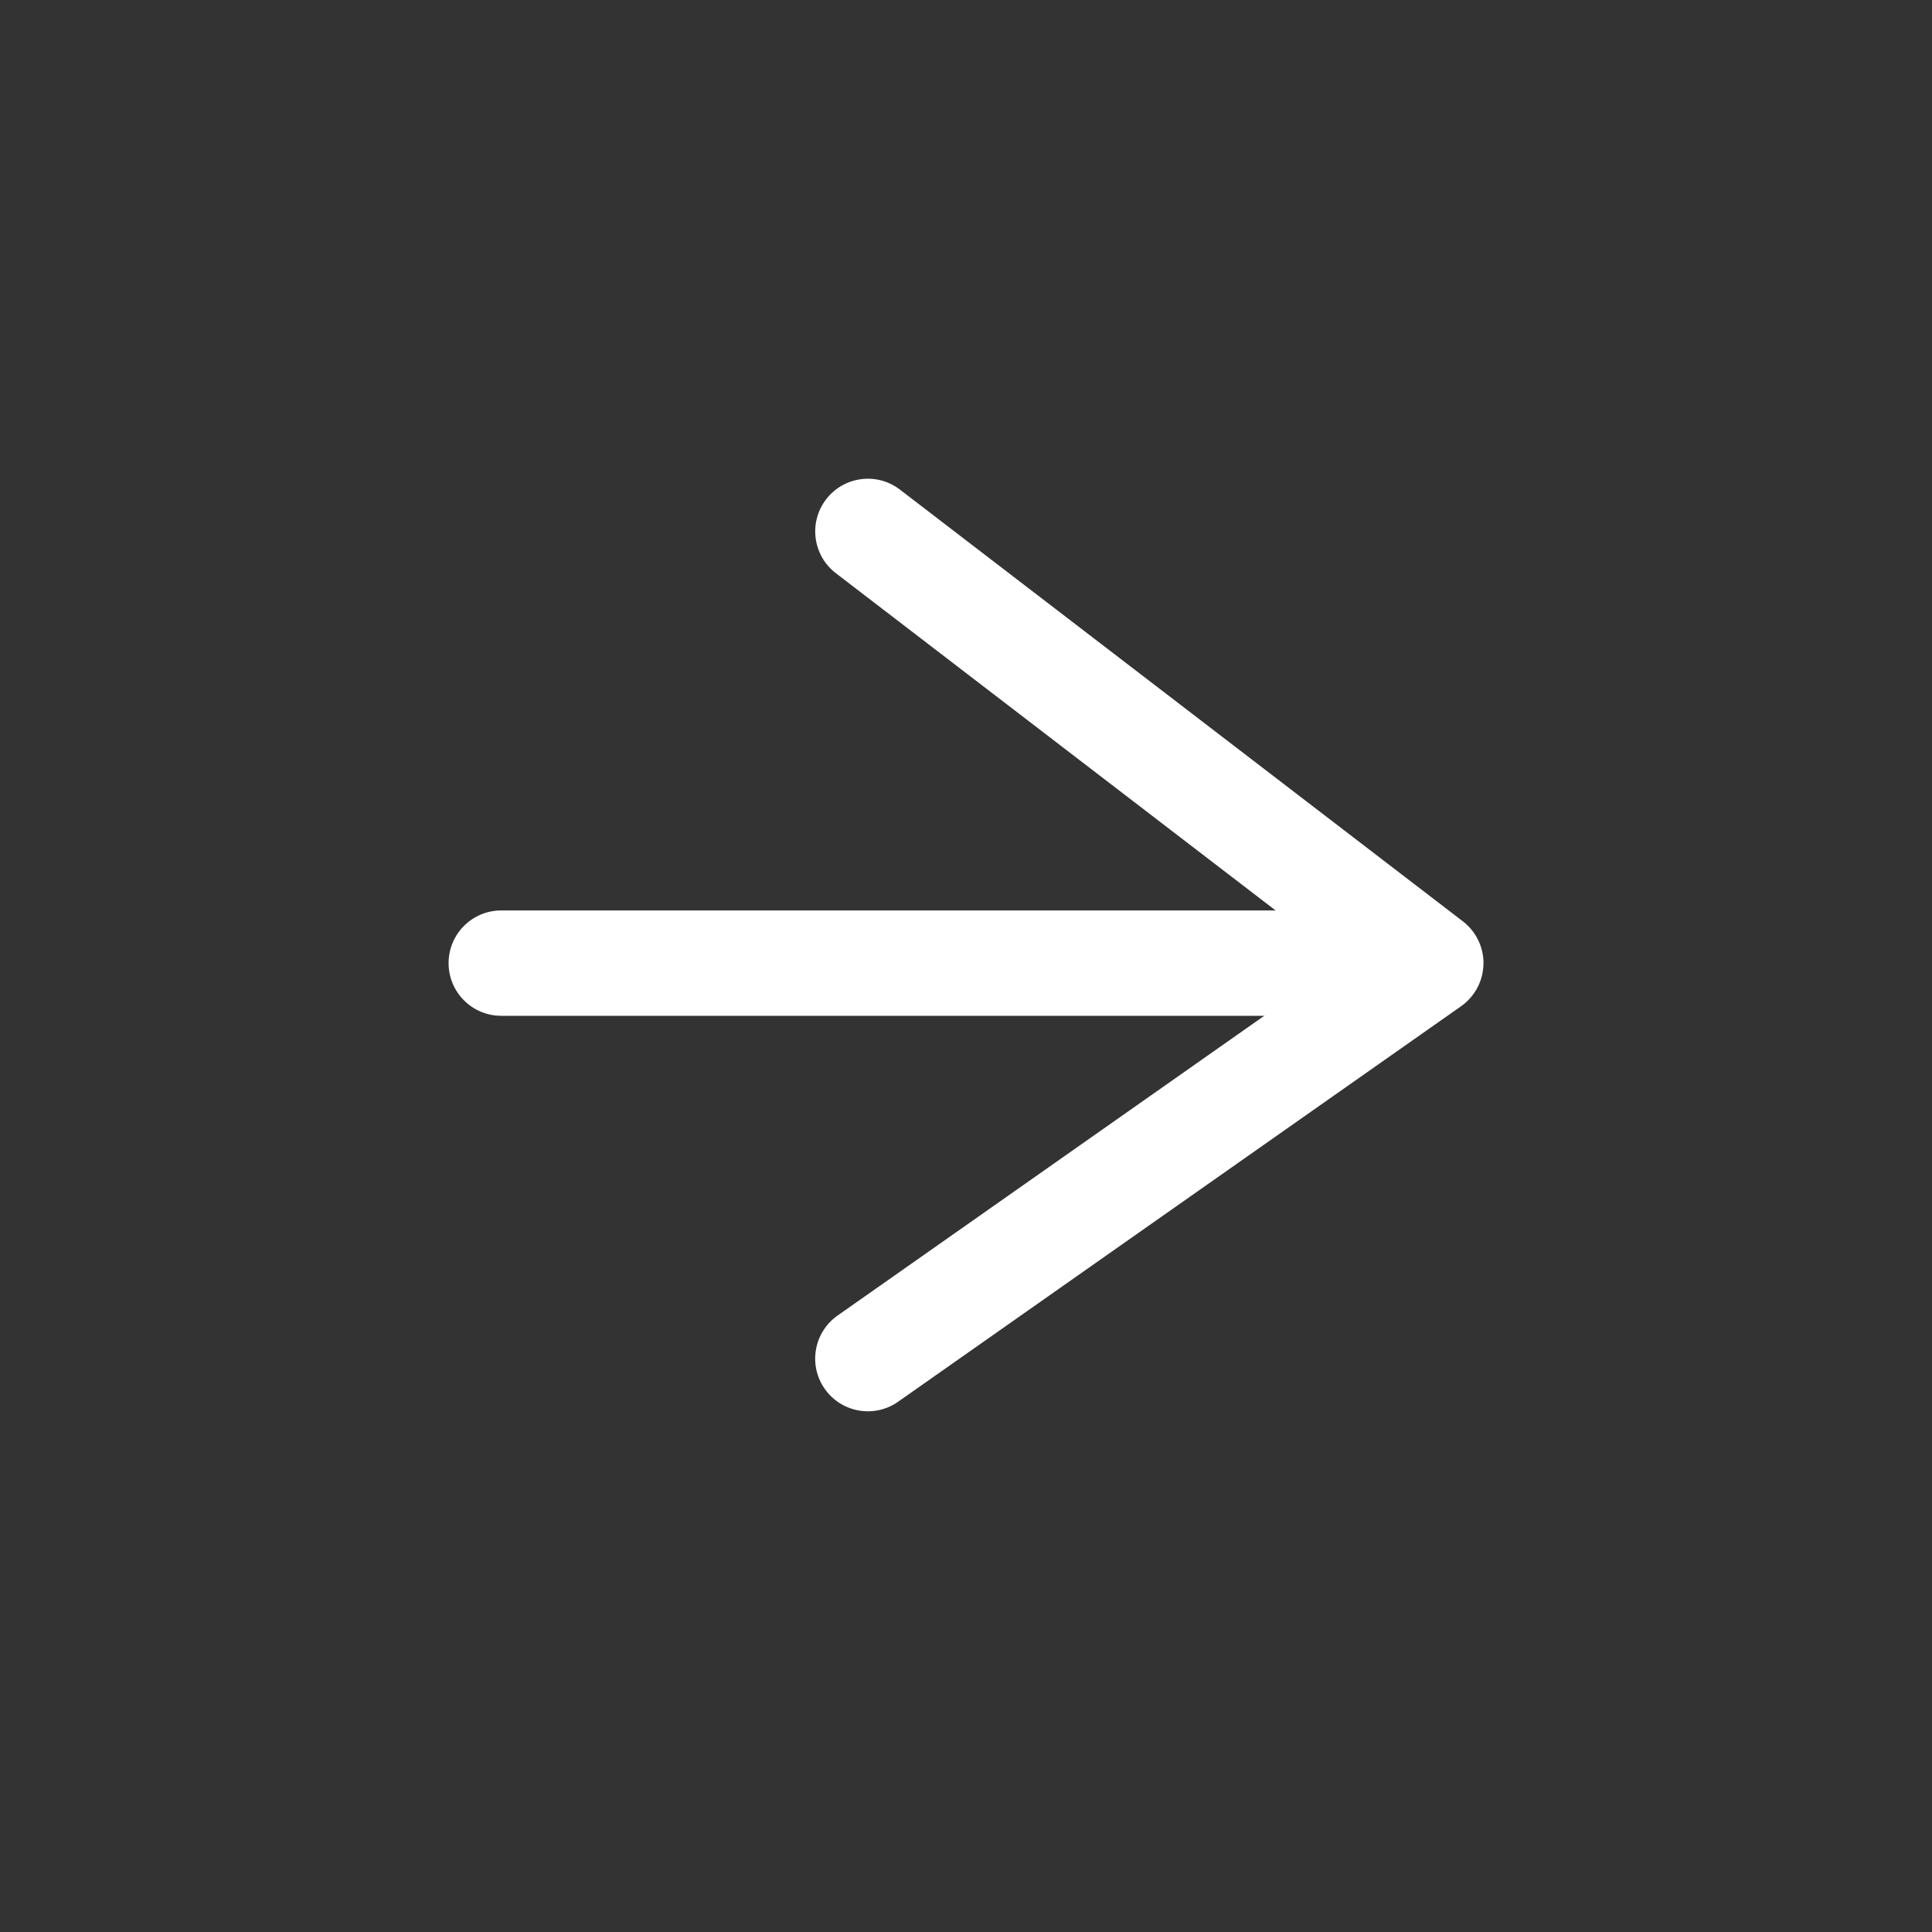 <?xml version="1.0" encoding="UTF-8"?>
<svg id="Layer_1" xmlns="http://www.w3.org/2000/svg" version="1.1" viewBox="0 0 78.347 78.347">
  <rect x="0" y="0" width="78.347" height="78.347" fill="#333333" stroke="none"/>
  <!-- Generator: Adobe Illustrator 30.0.0, SVG Export Plug-In . SVG Version: 2.1.1 Build 123)  -->
  <defs>
    <style>
      .st0 {
        fill: none;
      }

      .st1 {
        fill: #fff;
      }
    </style>
  </defs>
  <g>
    <path class="st1" d="M55.998,39.057c0,1.179-.956,2.136-2.135,2.136H20.326c-1.179,0-2.135-.956-2.135-2.136s.956-2.136,2.135-2.136h33.537c1.179,0,2.135.956,2.135,2.136Z"/>
    <path class="st1" d="M60.157,39.057c0,.015,0,.029,0,.045-.014.68-.351,1.312-.907,1.703l-22.829,16.038c-.965.678-2.297.445-2.975-.52-.679-.966-.444-2.297.52-2.975l20.45-14.366-20.521-15.738c-.936-.718-1.112-2.058-.395-2.994.718-.936,2.058-1.113,2.994-.395l22.829,17.508c.527.405.836,1.031.836,1.695Z"/>
  </g>
  <rect class="st0" width="78.347" height="78.347"/>
</svg>